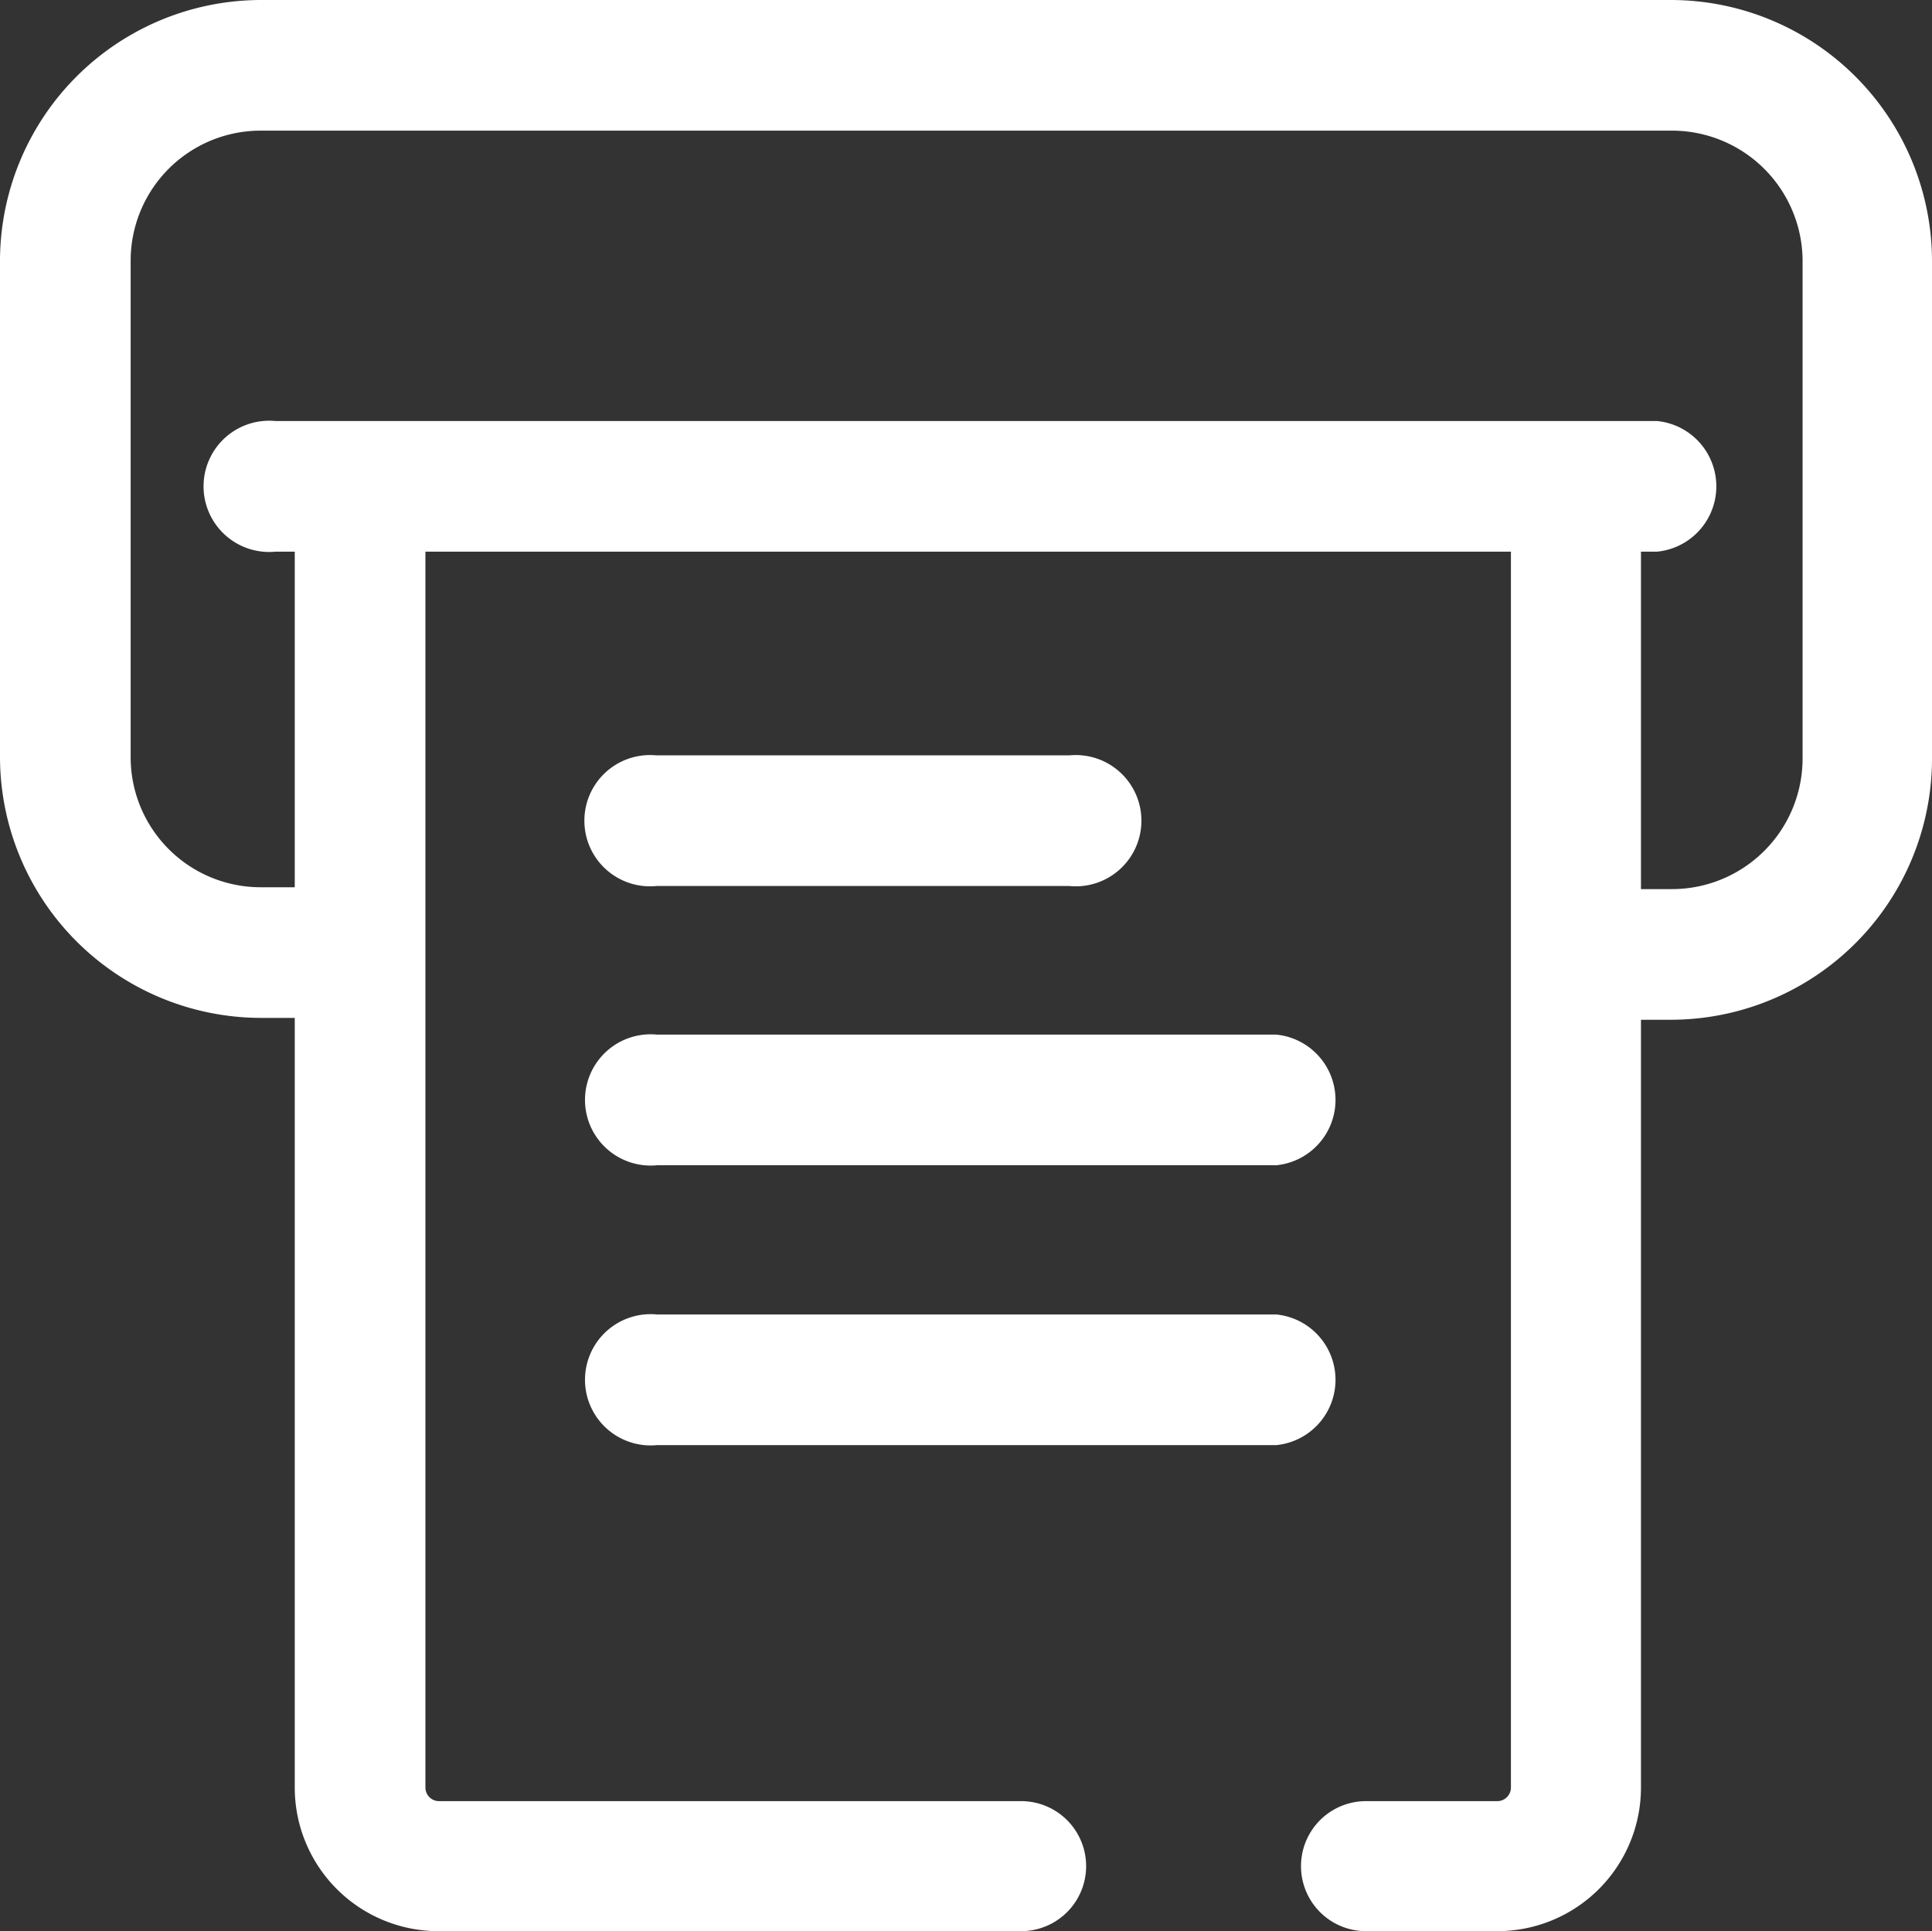 <svg xmlns="http://www.w3.org/2000/svg" viewBox="0 0 31.2 31.19"><rect x="0" y="0" width="31.2" height="31.19" fill="#333333" stroke="none"/><defs><style>.cls-1{fill:#fff;}</style></defs><g id="图层_2" data-name="图层 2"><g id="图层_1-2" data-name="图层 1"><path class="cls-1" d="M27,16.47H25.45a1.06,1.06,0,0,1,0-2.11H27a2.11,2.11,0,0,0,2.11-2.11v-8A2.11,2.11,0,0,0,27,2.11H4.22A2.1,2.1,0,0,0,2.11,4.22v8a2.1,2.1,0,0,0,2.11,2.11h1.6a1.06,1.06,0,0,1,0,2.11H4.22A4.22,4.22,0,0,1,0,12.25v-8A4.22,4.22,0,0,1,4.22,0H27A4.22,4.22,0,0,1,31.2,4.22v8A4.22,4.22,0,0,1,27,16.47"/><path class="cls-1" d="M24.18,31.19H22.06a1.05,1.05,0,1,1,0-2.1h2.12a.22.22,0,0,0,.22-.22v-20H6.87v20a.22.22,0,0,0,.21.22h9.41a1.05,1.05,0,1,1,0,2.1H7.08a2.32,2.32,0,0,1-2.32-2.32v-21a1.05,1.05,0,0,1,1.06-1H25.45a1,1,0,0,1,1.05,1v21a2.32,2.32,0,0,1-2.32,2.32"/><path class="cls-1" d="M26.76,8.91H4.45a1.06,1.06,0,1,1,0-2.11H26.76a1.06,1.06,0,0,1,0,2.11"/><path class="cls-1" d="M17.27,14.31H10.6a1.06,1.06,0,1,1,0-2.11h6.67a1.06,1.06,0,1,1,0,2.11"/><path class="cls-1" d="M20.61,18.82h-10a1.06,1.06,0,1,1,0-2.11h10a1.06,1.06,0,0,1,0,2.11"/><path class="cls-1" d="M20.61,23.34h-10a1.06,1.06,0,1,1,0-2.11h10a1.06,1.06,0,0,1,0,2.11"/></g></g></svg>
